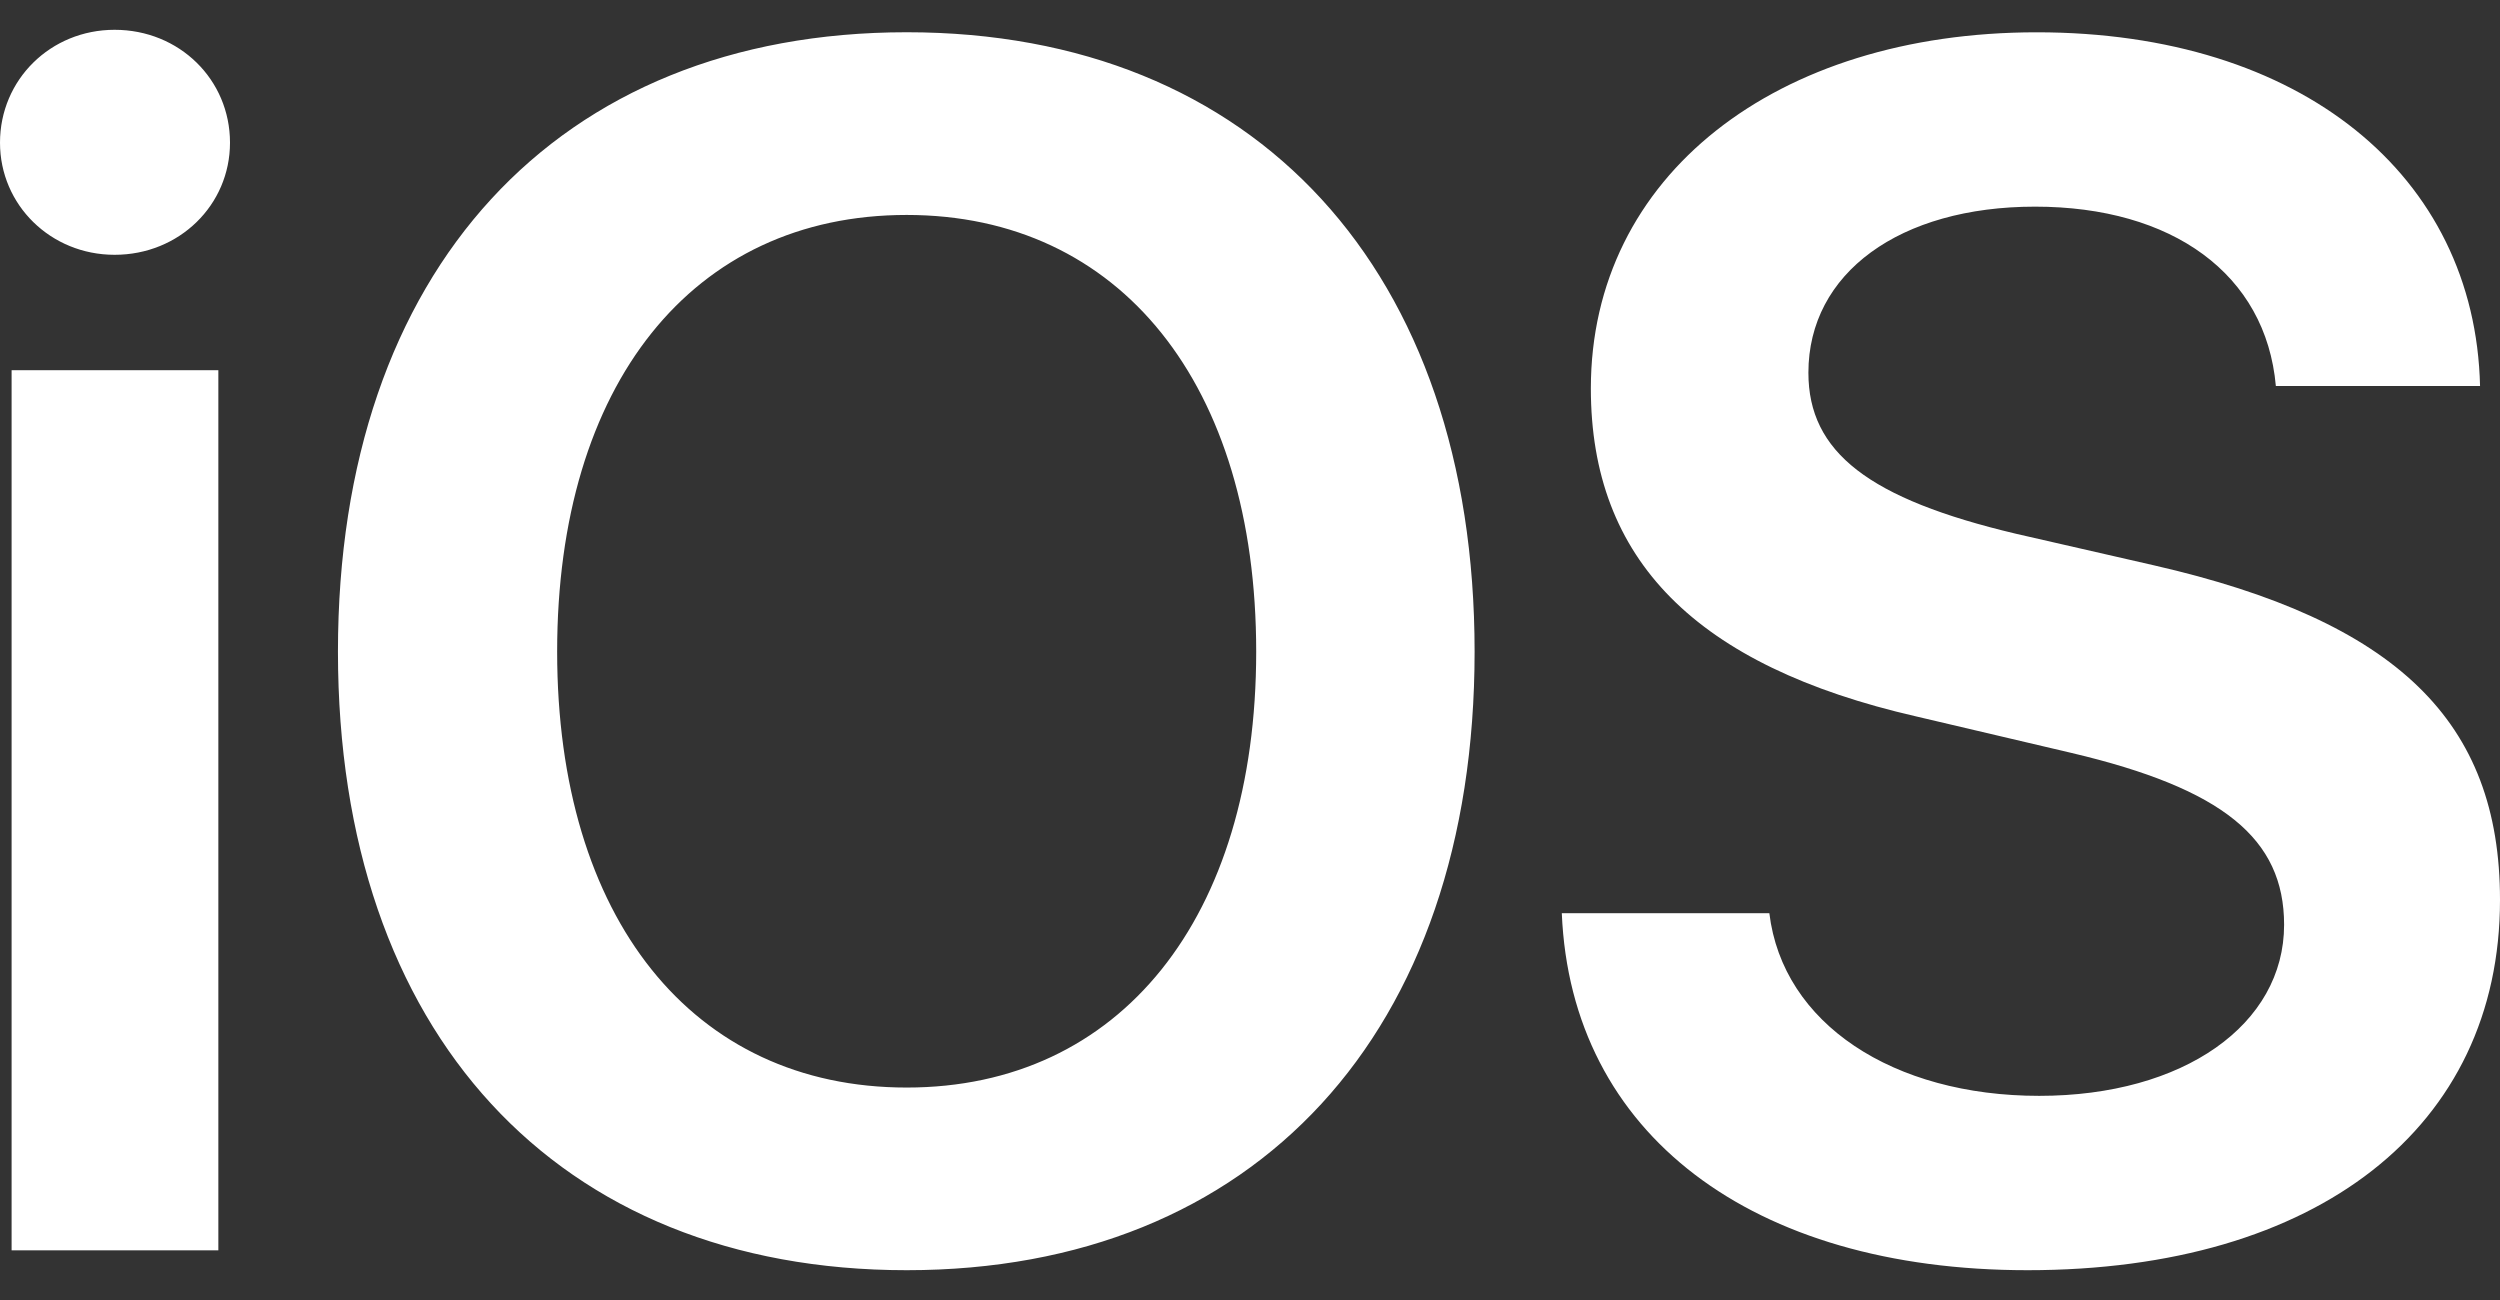 <svg width="50" height="26" viewBox="0 0 50 26" fill="none" xmlns="http://www.w3.org/2000/svg">
<rect x="0" y="0" width="50" height="26" fill="#333333" stroke="none"/>
<g id="iOS">
<path id="Vector" d="M0.232 25.006H4.367V7.404H0.232V25.006ZM2.292 5.096C3.587 5.096 4.6 4.099 4.6 2.854C4.6 1.592 3.587 0.596 2.292 0.596C1.013 0.596 0 1.592 0 2.854C0 4.099 1.013 5.096 2.292 5.096ZM18.134 0.645C11.143 0.645 6.759 5.411 6.759 13.033C6.759 20.655 11.142 25.404 18.134 25.404C25.108 25.404 29.492 20.655 29.492 13.033C29.492 5.411 25.108 0.645 18.134 0.645ZM18.134 4.299C22.401 4.299 25.124 7.686 25.124 13.033C25.124 18.363 22.401 21.751 18.134 21.751C13.849 21.751 11.143 18.363 11.143 13.033C11.143 7.686 13.85 4.299 18.134 4.299ZM31.236 18.264C31.419 22.681 35.038 25.404 40.551 25.404C46.347 25.404 50 22.548 50 17.998C50 14.428 47.941 12.419 43.076 11.306L40.319 10.675C37.38 9.978 36.168 9.048 36.168 7.454C36.168 5.461 37.994 4.133 40.701 4.133C43.441 4.133 45.317 5.478 45.517 7.72H49.601C49.502 3.502 46.015 0.646 40.734 0.646C35.52 0.646 31.817 3.518 31.817 7.769C31.817 11.19 33.909 13.316 38.326 14.329L41.431 15.059C44.454 15.773 45.682 16.77 45.682 18.496C45.682 20.489 43.673 21.917 40.784 21.917C37.861 21.917 35.653 20.473 35.387 18.264H31.236L31.236 18.264Z" fill="white"/>
</g>
</svg>
